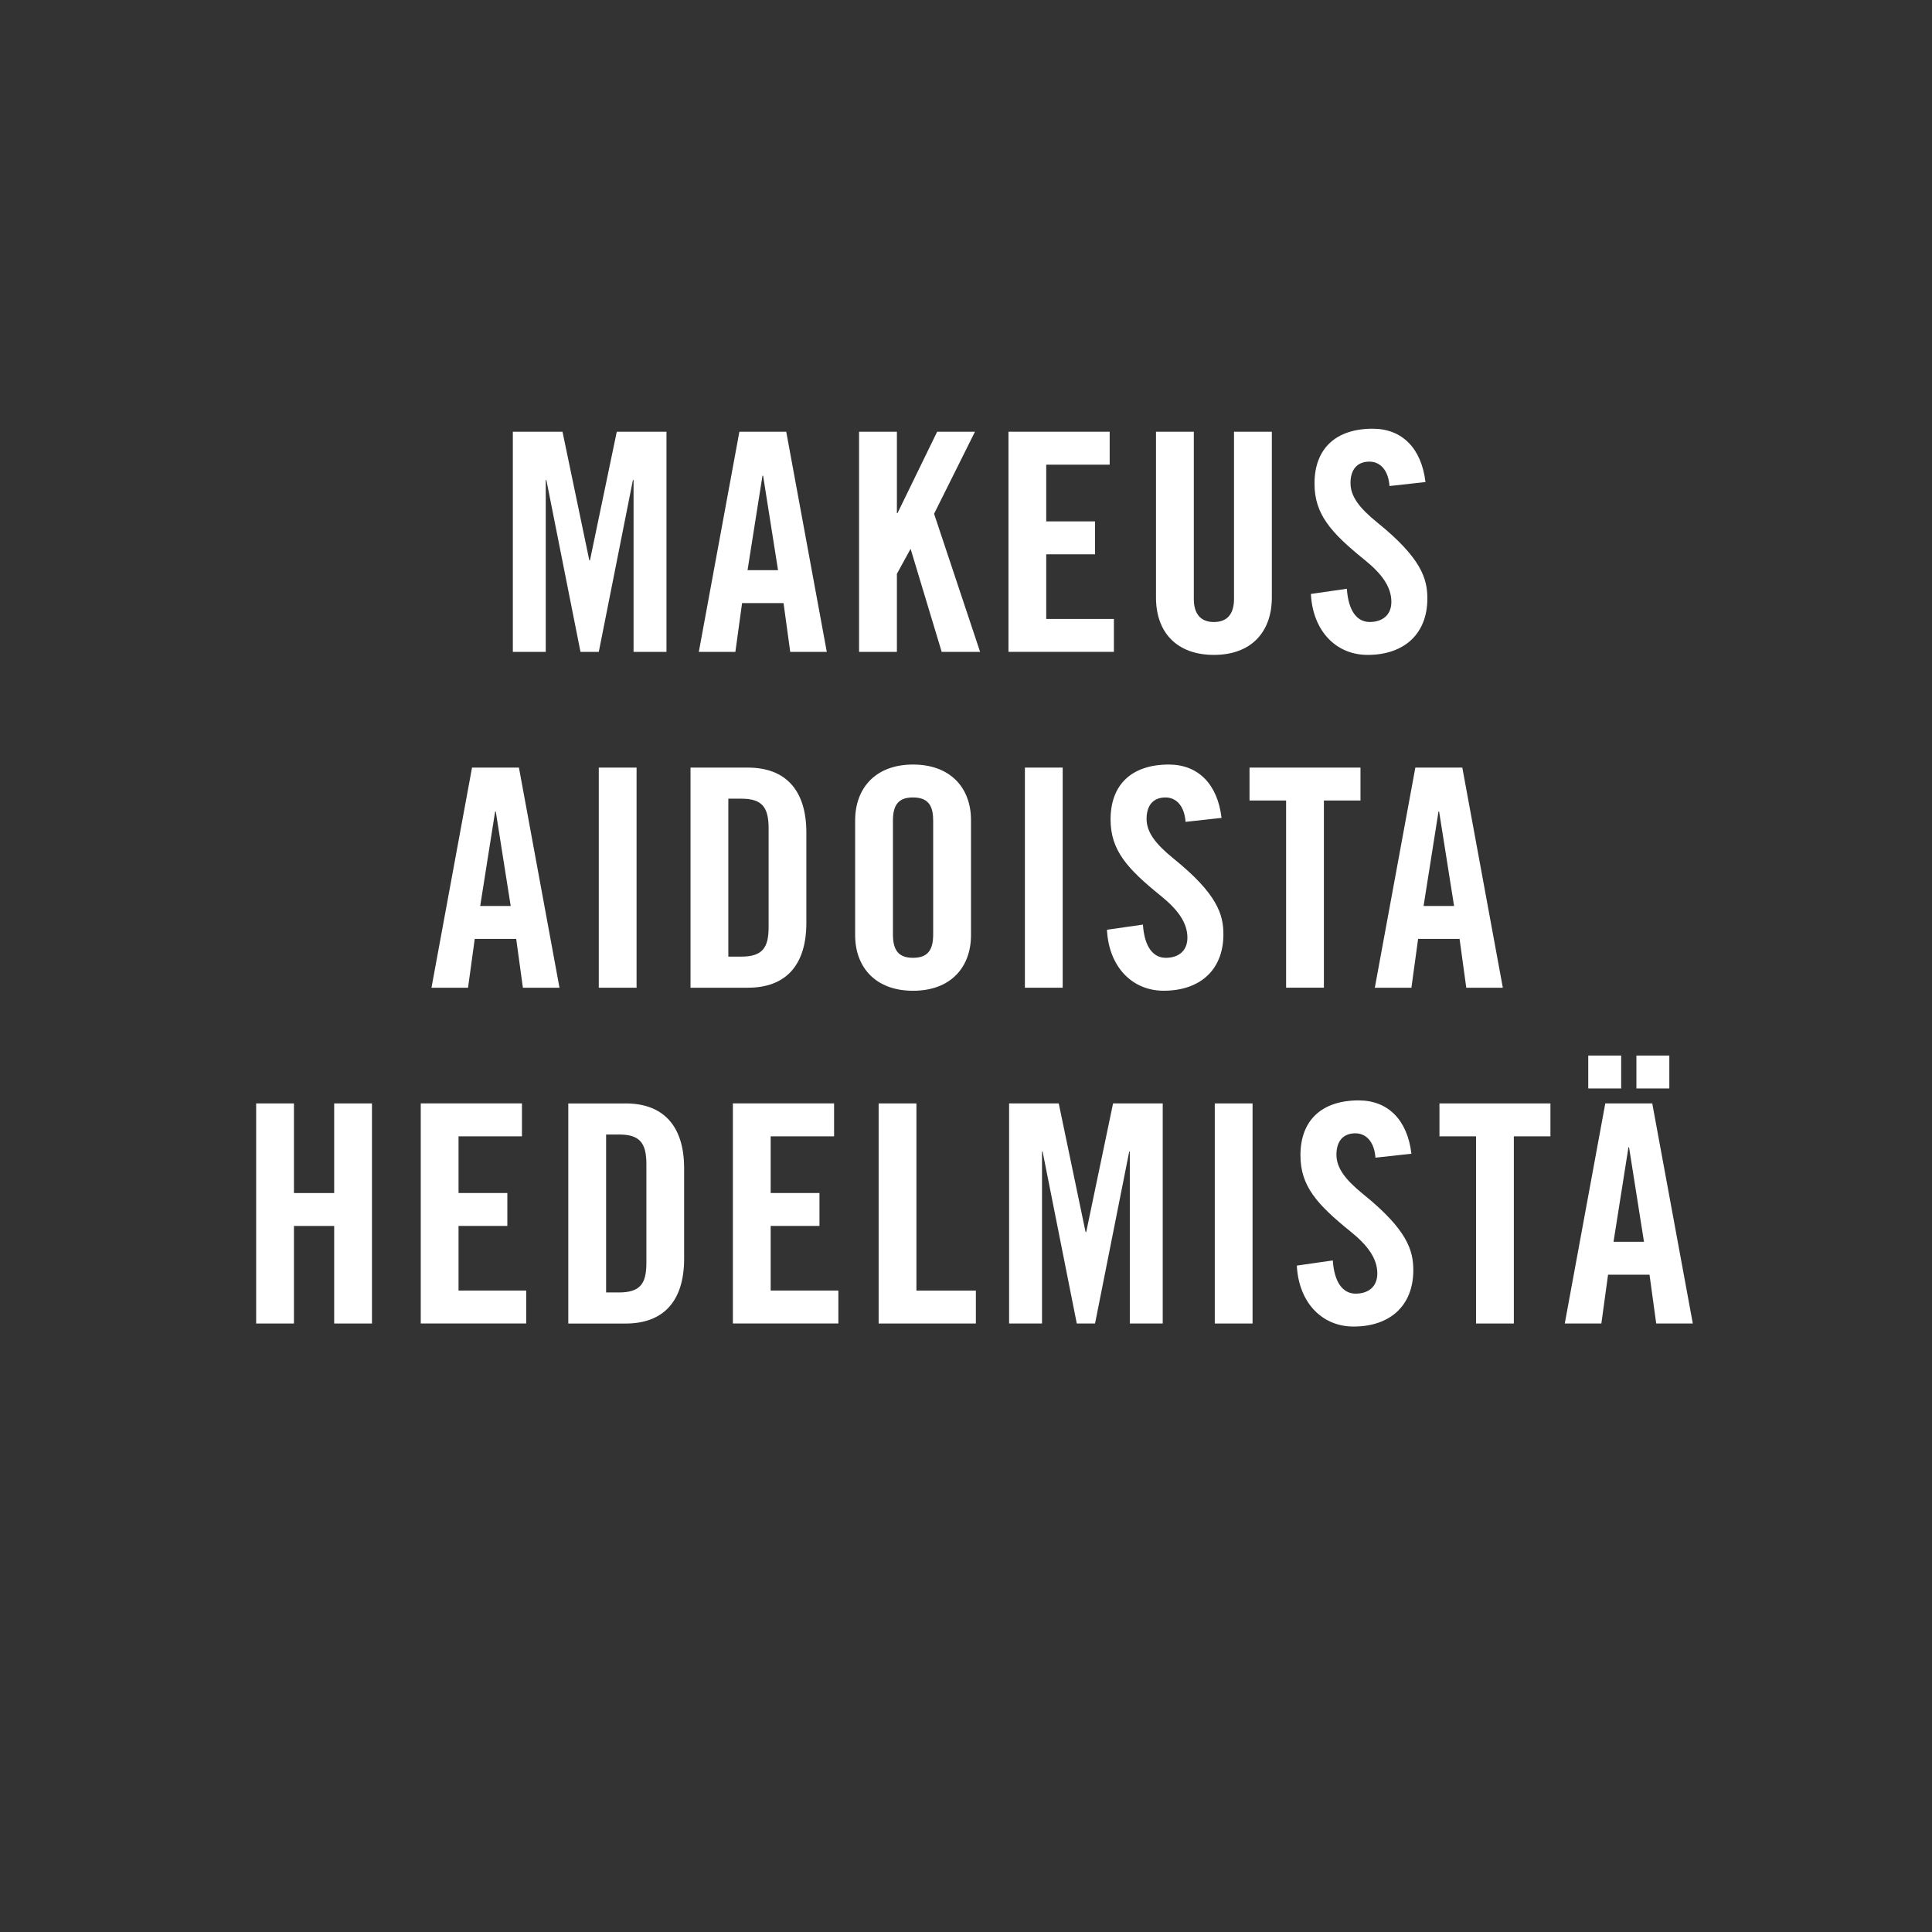 <?xml version="1.0" encoding="UTF-8"?><svg id="b" xmlns="http://www.w3.org/2000/svg" viewBox="0 0 55.119 55.119"><rect x="0" y="0" width="55.119" height="55.119" fill="#333333" stroke="none"/><defs><style>.c{fill:#fff;}</style></defs><path class="c" d="M16.048,12.318l.765,3.67h.018l.765-3.67h1.418v6.28h-.939v-4.905h-.018l-.974,4.905h-.522l-.974-4.905h-.017v4.905h-.939v-6.28h1.418Z"/><path class="c" d="M22.431,12.318l1.157,6.28h-1.043l-.191-1.392h-1.183l-.191,1.392h-1.043l1.157-6.28h1.339ZM21.753,13.571l-.426,2.696h.87l-.426-2.696h-.017Z"/><path class="c" d="M25.588,12.318v2.322h.017l1.131-2.322h1.079l-1.166,2.34,1.313,3.94h-1.096l-.887-2.94-.391.713v2.227h-1.079v-6.28h1.079Z"/><path class="c" d="M31.658,12.318v.939h-1.81v1.618h1.392v.939h-1.392v1.844h1.931v.939h-3.008v-6.28h2.887Z"/><path class="c" d="M34.059,12.318v4.767c0,.417.183.661.574.661.391,0,.573-.243.573-.661v-4.767h1.079v4.731c0,.966-.574,1.635-1.652,1.635-1.053,0-1.653-.635-1.653-1.635v-4.731h1.079Z"/><path class="c" d="M40.668,13.753l-1.026.113c-.034-.461-.27-.696-.574-.696-.348,0-.539.226-.539.609s.252.713.766,1.13c1.261,1.018,1.427,1.609,1.427,2.166,0,1.009-.661,1.609-1.705,1.609-.904,0-1.565-.687-1.618-1.739l1.026-.148c.044.644.296.948.652.948.365,0,.618-.2.618-.574,0-.426-.27-.8-.766-1.2-.957-.774-1.427-1.296-1.427-2.175,0-1,.609-1.565,1.661-1.565.844,0,1.392.565,1.505,1.522Z"/><path class="c" d="M14.805,21.899l1.157,6.28h-1.044l-.191-1.392h-1.183l-.191,1.392h-1.043l1.157-6.28h1.339ZM14.126,23.151l-.426,2.696h.87l-.426-2.696h-.017Z"/><path class="c" d="M18.161,21.899v6.28h-1.078v-6.28h1.078Z"/><path class="c" d="M21.335,21.899c1.07,0,1.67.635,1.67,1.853v2.574c0,1.227-.6,1.853-1.67,1.853h-1.635v-6.28h1.635ZM20.779,27.292h.366c.617,0,.783-.262.783-.844v-2.818c0-.618-.2-.844-.783-.844h-.366v4.506Z"/><path class="c" d="M27.702,23.395v3.288c0,.888-.557,1.583-1.653,1.583-1.087,0-1.652-.688-1.652-1.583v-3.279c0-.913.574-1.592,1.652-1.592,1.07,0,1.653.67,1.653,1.583ZM25.475,26.656c0,.461.165.67.574.67.452,0,.574-.261.574-.67v-3.235c0-.366-.087-.67-.574-.67-.383,0-.574.174-.574.661v3.244Z"/><path class="c" d="M30.318,21.899v6.28h-1.078v-6.28h1.078Z"/><path class="c" d="M34.85,23.334l-1.026.113c-.035-.461-.27-.696-.574-.696-.348,0-.539.226-.539.609s.252.713.765,1.131c1.262,1.018,1.427,1.608,1.427,2.165,0,1.01-.661,1.609-1.705,1.609-.904,0-1.565-.688-1.617-1.739l1.026-.148c.043.644.296.948.652.948.365,0,.617-.2.617-.574,0-.426-.27-.8-.766-1.2-.956-.773-1.426-1.296-1.426-2.174,0-1.0.608-1.566,1.661-1.566.844,0,1.392.565,1.505,1.522Z"/><path class="c" d="M38.814,21.899v.939h-1.044v5.34h-1.078v-5.34h-1.044v-.939h3.166Z"/><path class="c" d="M41.719,21.899l1.156,6.28h-1.043l-.191-1.392h-1.183l-.191,1.392h-1.044l1.156-6.28h1.34ZM41.04,23.151l-.426,2.696h.87l-.427-2.696h-.018Z"/><path class="c" d="M8.386,31.48v2.557h1.148v-2.557h1.078v6.279h-1.078v-2.783h-1.148v2.783h-1.078v-6.279h1.078Z"/><path class="c" d="M14.891,31.48v.939h-1.809v1.617h1.392v.939h-1.392v1.844h1.931v.939h-3.009v-6.279h2.887Z"/><path class="c" d="M17.848,31.48c1.07,0,1.67.635,1.67,1.853v2.574c0,1.227-.6,1.853-1.67,1.853h-1.635v-6.279h1.635ZM17.292,36.873h.366c.617,0,.783-.262.783-.844v-2.818c0-.617-.2-.844-.783-.844h-.366v4.506Z"/><path class="c" d="M23.796,31.48v.939h-1.809v1.617h1.392v.939h-1.392v1.844h1.931v.939h-3.009v-6.279h2.887Z"/><path class="c" d="M26.145,31.48v5.34h1.696v.939h-2.774v-6.279h1.079Z"/><path class="c" d="M30.205,31.48l.766,3.67h.018l.766-3.67h1.417v6.279h-.939v-4.905h-.017l-.975,4.905h-.521l-.975-4.905h-.017v4.905h-.939v-6.279h1.417Z"/><path class="c" d="M35.735,31.48v6.279h-1.078v-6.279h1.078Z"/><path class="c" d="M40.267,32.915l-1.026.113c-.034-.461-.27-.695-.574-.695-.348,0-.539.226-.539.608s.252.713.766,1.131c1.261,1.018,1.427,1.608,1.427,2.165,0,1.01-.661,1.609-1.705,1.609-.904,0-1.565-.688-1.618-1.739l1.026-.148c.044.644.296.948.652.948.365,0,.618-.2.618-.574,0-.426-.27-.8-.766-1.2-.957-.773-1.427-1.296-1.427-2.174,0-1,.609-1.565,1.661-1.565.844,0,1.392.565,1.505,1.521Z"/><path class="c" d="M44.233,31.48v.939h-1.044v5.34h-1.078v-5.34h-1.044v-.939h3.166Z"/><path class="c" d="M47.138,31.48l1.157,6.279h-1.044l-.191-1.392h-1.183l-.191,1.392h-1.044l1.156-6.279h1.34ZM46.251,30.114v.939h-.939v-.939h.939ZM46.459,32.732l-.426,2.696h.869l-.426-2.696h-.018ZM47.625,30.114v.939h-.939v-.939h.939Z"/></svg>